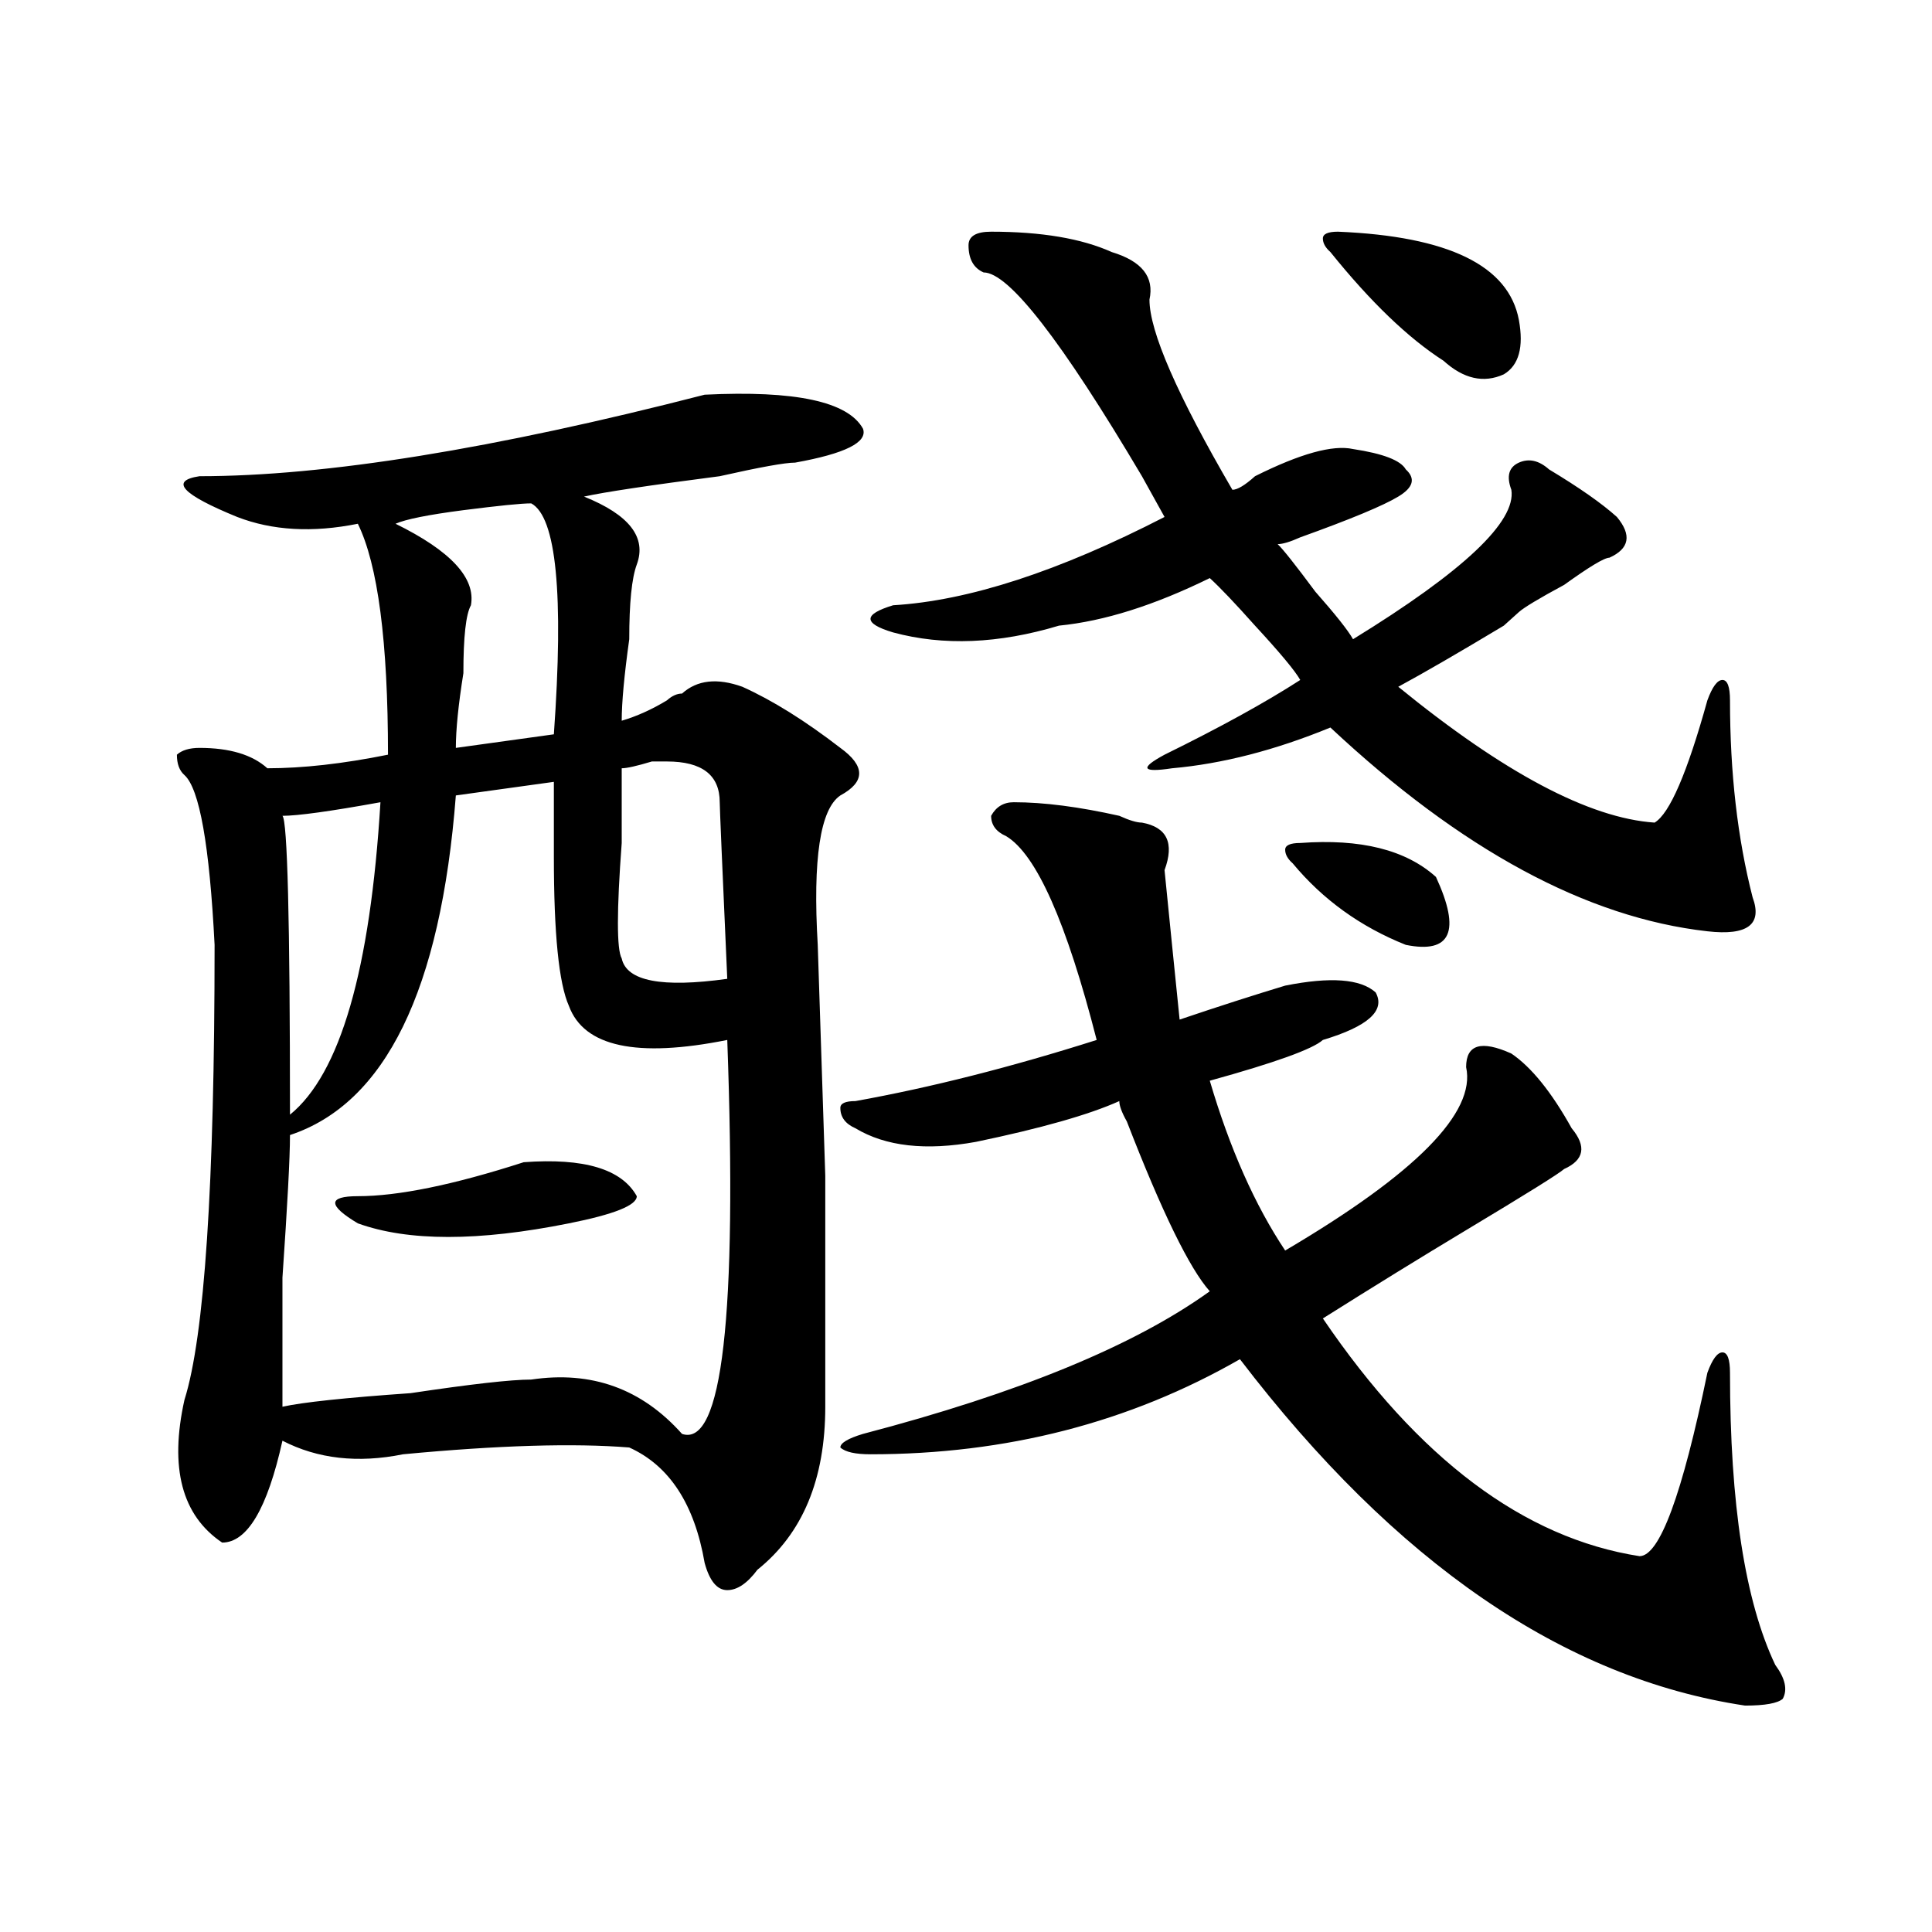 <?xml version="1.0" encoding="utf-8"?>
<!-- Generator: Adobe Illustrator 16.0.0, SVG Export Plug-In . SVG Version: 6.00 Build 0)  -->
<!DOCTYPE svg PUBLIC "-//W3C//DTD SVG 1.1//EN" "http://www.w3.org/Graphics/SVG/1.1/DTD/svg11.dtd">
<svg version="1.1" id="图层_1" xmlns="http://www.w3.org/2000/svg" xmlns:xlink="http://www.w3.org/1999/xlink" x="0px" y="0px"
	 width="1000px" height="1000px" viewBox="0 0 1000 1000" enable-background="new 0 0 1000 1000" xml:space="preserve">
<path d="M364.723,204.297c46.828-2.307,74.145,3.516,81.949,17.578c2.561,7.031-9.146,12.909-35.121,17.578
	c-5.244,0-18.231,2.362-39.023,7.031c-36.463,4.725-59.877,8.24-70.242,10.547c23.414,9.394,32.499,21.094,27.316,35.156
	c-2.622,7.031-3.902,19.94-3.902,38.672c-2.622,18.787-3.902,32.85-3.902,42.188c7.805-2.307,15.609-5.822,23.414-10.547
	c2.561-2.307,5.183-3.516,7.805-3.516c7.805-7.031,18.17-8.185,31.219-3.516c15.609,7.031,32.499,17.578,50.73,31.641
	c12.987,9.394,12.987,17.578,0,24.609c-10.427,7.031-14.329,32.85-11.707,77.344l3.902,119.531c0,77.344,0,117.225,0,119.531
	c0,37.519-11.707,65.644-35.121,84.375c-5.244,7.031-10.427,10.547-15.609,10.547c-5.244,0-9.146-4.725-11.707-14.063
	c-5.244-30.432-18.231-50.372-39.023-59.766c-28.658-2.307-67.682-1.153-117.07,3.516c-23.414,4.725-44.268,2.362-62.438-7.031
	c-7.805,35.156-18.231,52.734-31.219,52.734c-20.854-14.063-27.316-38.672-19.512-73.828
	c10.365-32.794,15.609-111.291,15.609-235.547c-2.622-51.525-7.805-80.859-15.609-87.891c-2.622-2.307-3.902-5.822-3.902-10.547
	c2.561-2.307,6.463-3.516,11.707-3.516c15.609,0,27.316,3.516,35.121,10.547c18.17,0,39.023-2.307,62.438-7.031
	c0-58.557-5.244-98.438-15.609-119.531c-23.414,4.725-44.268,3.516-62.438-3.516c-28.658-11.7-35.121-18.731-19.512-21.094
	C168.264,246.484,255.457,232.422,364.723,204.297z M286.676,404.688l-50.73,7.031c-7.805,100.8-36.463,159.412-85.852,175.781
	c0,11.756-1.342,36.365-3.902,73.828c0,35.156,0,57.459,0,66.797c10.365-2.307,32.499-4.669,66.34-7.031
	c31.219-4.669,52.011-7.031,62.438-7.031c31.219-4.669,57.193,4.725,78.047,28.125c20.792,7.031,28.597-60.919,23.414-203.906
	c-46.828,9.394-74.145,3.516-81.949-17.578c-5.244-11.7-7.805-37.463-7.805-77.344C286.676,426.99,286.676,414.081,286.676,404.688z
	 M196.922,415.234c-26.036,4.725-42.926,7.031-50.73,7.031c2.561,2.362,3.902,53.943,3.902,154.688
	C176.068,555.859,191.678,501.972,196.922,415.234z M271.066,601.563c31.219-2.307,50.73,3.516,58.535,17.578
	c0,4.725-11.707,9.394-35.121,14.063c-46.828,9.394-83.291,9.394-109.266,0c-7.805-4.669-11.707-8.185-11.707-10.547
	c0-2.307,3.902-3.516,11.707-3.516C206.007,619.141,234.604,613.318,271.066,601.563z M274.969,260.547
	c-5.244,0-16.951,1.209-35.121,3.516c-18.231,2.362-29.938,4.725-35.121,7.031c28.597,14.063,41.584,28.125,39.023,42.188
	c-2.622,4.725-3.902,16.425-3.902,35.156c-2.622,16.425-3.902,29.334-3.902,38.672l50.73-7.031
	C291.858,307.459,287.956,267.578,274.969,260.547z M345.211,394.141h-7.805c-7.805,2.362-13.049,3.516-15.609,3.516
	c0,7.031,0,19.94,0,38.672c-2.622,35.156-2.622,55.097,0,59.766c2.561,11.756,20.792,15.271,54.633,10.547
	c-2.622-58.557-3.902-89.044-3.902-91.406C372.527,401.172,363.381,394.141,345.211,394.141z M524.719,415.234
	c15.609,0,33.779,2.362,54.633,7.031c5.183,2.362,9.085,3.516,11.707,3.516c12.987,2.362,16.89,10.547,11.707,24.609
	c2.561,25.818,5.183,51.581,7.805,77.344c20.792-7.031,39.023-12.854,54.633-17.578c23.414-4.669,39.023-3.516,46.828,3.516
	c5.183,9.394-3.902,17.578-27.316,24.609c-5.244,4.725-24.756,11.756-58.535,21.094c10.365,35.156,23.414,64.49,39.023,87.891
	c67.62-39.825,98.839-71.466,93.656-94.922c0-11.7,7.805-14.063,23.414-7.031c10.365,7.031,20.792,19.94,31.219,38.672
	c7.805,9.394,6.463,16.425-3.902,21.094c-2.622,2.362-19.512,12.909-50.73,31.641c-23.414,14.063-48.17,29.334-74.145,45.703
	c49.389,72.675,104.021,113.709,163.898,123.047c10.365,0,22.072-31.641,35.121-94.922c2.561-7.031,5.183-10.547,7.805-10.547
	c2.561,0,3.902,3.516,3.902,10.547c0,68.006,7.805,118.322,23.414,151.172c5.183,7.031,6.463,12.854,3.902,17.578
	c-2.622,2.307-9.146,3.516-19.512,3.516c-93.656-14.063-180.85-73.828-261.457-179.297c-57.255,32.85-120.973,49.219-191.215,49.219
	c-7.805,0-13.049-1.153-15.609-3.516c0-2.307,3.902-4.669,11.707-7.031c80.607-21.094,140.484-45.703,179.508-73.828
	c-10.427-11.7-24.756-40.979-42.926-87.891c-2.622-4.669-3.902-8.185-3.902-10.547c-15.609,7.031-40.365,14.063-74.145,21.094
	c-26.036,4.725-46.828,2.362-62.438-7.031c-5.244-2.307-7.805-5.822-7.805-10.547c0-2.307,2.561-3.516,7.805-3.516
	c39.023-7.031,80.607-17.578,124.875-31.641c-15.609-60.919-31.219-96.075-46.828-105.469c-5.244-2.307-7.805-5.822-7.805-10.547
	C515.572,417.597,519.475,415.234,524.719,415.234z M513.012,119.922c25.975,0,46.828,3.516,62.438,10.547
	c15.609,4.725,22.072,12.909,19.512,24.609c0,16.425,14.268,49.219,42.926,98.438c2.561,0,6.463-2.307,11.707-7.031
	c23.414-11.7,40.304-16.369,50.73-14.063c15.609,2.362,24.694,5.878,27.316,10.547c5.183,4.725,3.902,9.394-3.902,14.063
	c-7.805,4.725-24.756,11.756-50.73,21.094c-5.244,2.362-9.146,3.516-11.707,3.516c2.561,2.362,9.085,10.547,19.512,24.609
	c10.365,11.756,16.89,19.94,19.512,24.609c57.193-35.156,84.51-60.919,81.949-77.344c-2.622-7.031-1.342-11.7,3.902-14.063
	c5.183-2.307,10.365-1.153,15.609,3.516c15.609,9.394,27.316,17.578,35.121,24.609c7.805,9.394,6.463,16.425-3.902,21.094
	c-2.622,0-10.427,4.725-23.414,14.063c-13.049,7.031-20.854,11.756-23.414,14.063c-2.622,2.362-5.244,4.725-7.805,7.031
	c-23.414,14.063-41.646,24.609-54.633,31.641c54.633,44.55,98.839,68.006,132.68,70.313c7.805-4.669,16.89-25.763,27.316-63.281
	c2.561-7.031,5.183-10.547,7.805-10.547c2.561,0,3.902,3.516,3.902,10.547c0,37.519,3.902,71.521,11.707,101.953
	c5.183,14.063-2.622,19.94-23.414,17.578C821.297,475,756.237,439.844,688.617,376.563c-28.658,11.756-55.975,18.787-81.949,21.094
	c-15.609,2.362-16.951,0-3.902-7.031c28.597-14.063,52.011-26.916,70.242-38.672c-2.622-4.669-10.427-14.063-23.414-28.125
	c-10.427-11.7-18.231-19.885-23.414-24.609c-28.658,14.063-54.633,22.303-78.047,24.609c-31.219,9.394-59.877,10.547-85.852,3.516
	c-7.805-2.307-11.707-4.669-11.707-7.031c0-2.307,3.902-4.669,11.707-7.031c39.023-2.307,85.852-17.578,140.484-45.703
	c-2.622-4.669-6.524-11.7-11.707-21.094c-41.646-70.313-68.962-105.469-81.949-105.469c-5.244-2.307-7.805-7.031-7.805-14.063
	C501.305,122.284,505.207,119.922,513.012,119.922z M673.008,436.328c31.219-2.307,54.633,3.516,70.242,17.578
	c12.987,28.125,7.805,39.881-15.609,35.156c-23.414-9.338-42.926-23.4-58.535-42.188c-2.622-2.307-3.902-4.669-3.902-7.031
	C665.203,437.537,667.764,436.328,673.008,436.328z M692.52,119.922c57.193,2.362,88.412,17.578,93.656,45.703
	c2.561,14.063,0,23.456-7.805,28.125c-10.427,4.725-20.854,2.362-31.219-7.031c-18.231-11.7-37.743-30.432-58.535-56.25
	c-2.622-2.307-3.902-4.669-3.902-7.031C684.715,121.131,687.275,119.922,692.52,119.922z"/>
</svg>
